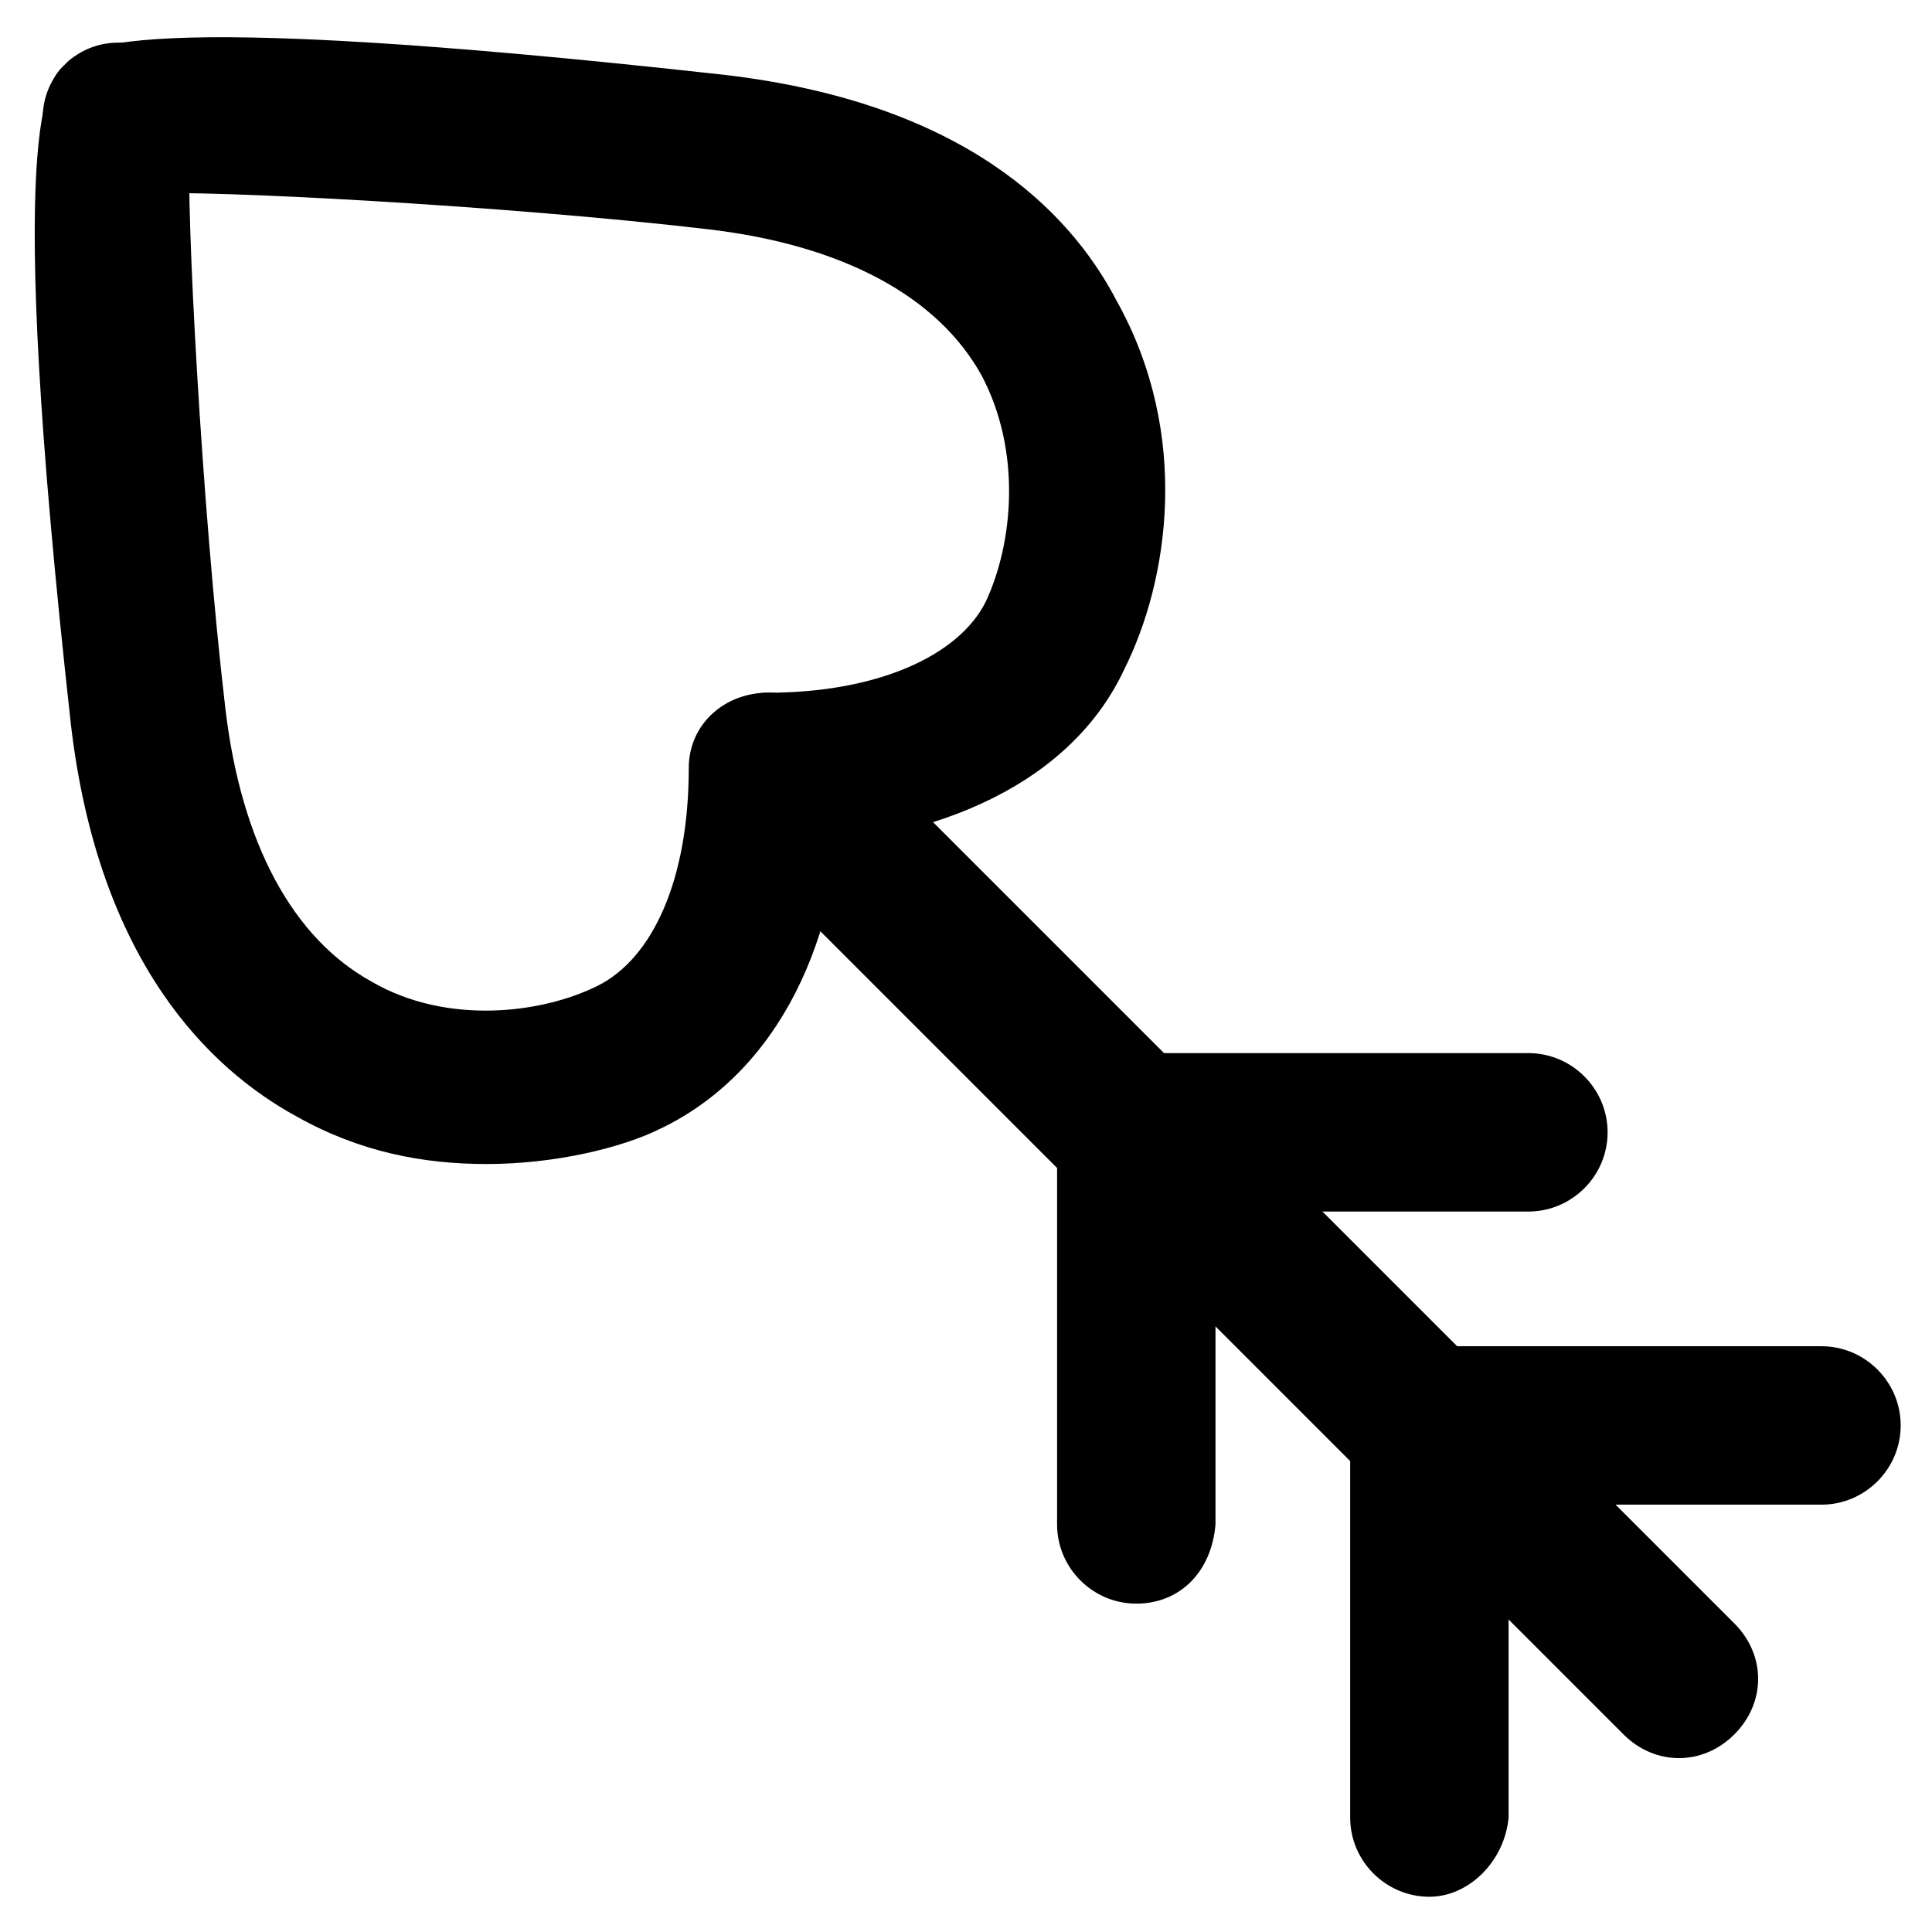 <?xml version="1.0" encoding="UTF-8"?>
<!-- Uploaded to: SVG Repo, www.svgrepo.com, Generator: SVG Repo Mixer Tools -->
<svg fill="#000000" width="800px" height="800px" version="1.1" viewBox="144 144 512 512" xmlns="http://www.w3.org/2000/svg">
 <g>
  <path d="m348.57 368.51c-11.547 0-19.941-9.445-20.992-19.941 0-11.547 9.445-20.992 19.941-20.992 28.34 0 50.383-9.445 57.727-24.141 7.348-15.742 9.445-39.887-1.051-59.828-11.547-20.992-36.734-34.637-72.422-38.836-53.531-6.297-133.3-10.496-149.04-9.445-7.344 2.098-14.691-0.004-20.988-5.25-8.398-7.348-8.398-20.992-1.051-28.34 4.199-5.246 14.695-15.742 175.29 2.098 62.977 7.348 91.316 35.688 103.91 59.828 19.941 35.688 13.645 74.523 2.098 97.613-13.645 29.391-48.281 46.184-93.414 47.234z"/>
  <path d="m273 452.48c-16.793 0-33.586-3.148-50.383-12.594-23.09-12.594-52.48-40.934-59.828-103.91-17.84-160.59-6.293-171.09-1.047-175.29 7.348-7.348 20.992-7.348 28.34 1.051 5.246 6.297 7.348 13.645 4.199 20.992-1.051 15.742 3.148 95.516 9.445 149.04 4.199 35.688 17.844 60.879 38.836 72.422 19.941 11.547 45.133 8.398 59.828 1.051 14.695-7.348 24.141-28.34 24.141-57.727 0-11.547 9.445-19.941 20.992-19.941s19.941 9.445 19.941 20.992c0 45.133-17.844 79.77-48.281 94.465-10.496 5.246-28.34 9.445-46.184 9.445z"/>
  <path d="m588.93 609.92c-5.246 0-10.496-2.098-14.695-6.297l-225.66-225.66c-8.398-8.398-8.398-20.992 0-29.391 8.398-8.398 20.992-8.398 29.391 0l225.66 225.66c8.398 8.398 8.398 20.992 0 29.391-4.199 4.199-9.445 6.297-14.695 6.297z"/>
  <path d="m522.8 646.66c-11.547 0-20.992-9.445-20.992-20.992v-103.91c0-11.547 9.445-20.992 20.992-20.992h103.91c11.547 0 20.992 9.445 20.992 20.992s-9.445 20.992-20.992 20.992h-82.918v82.918c-1.047 11.543-10.496 20.992-20.992 20.992z"/>
  <path d="m445.13 568.98c-11.547 0-20.992-9.445-20.992-20.992v-103.91c0-11.547 9.445-20.992 20.992-20.992h103.91c11.547 0 20.992 9.445 20.992 20.992s-9.445 20.992-20.992 20.992h-82.918v82.918c-1.051 12.594-9.449 20.992-20.992 20.992z"/>
 </g>
</svg>